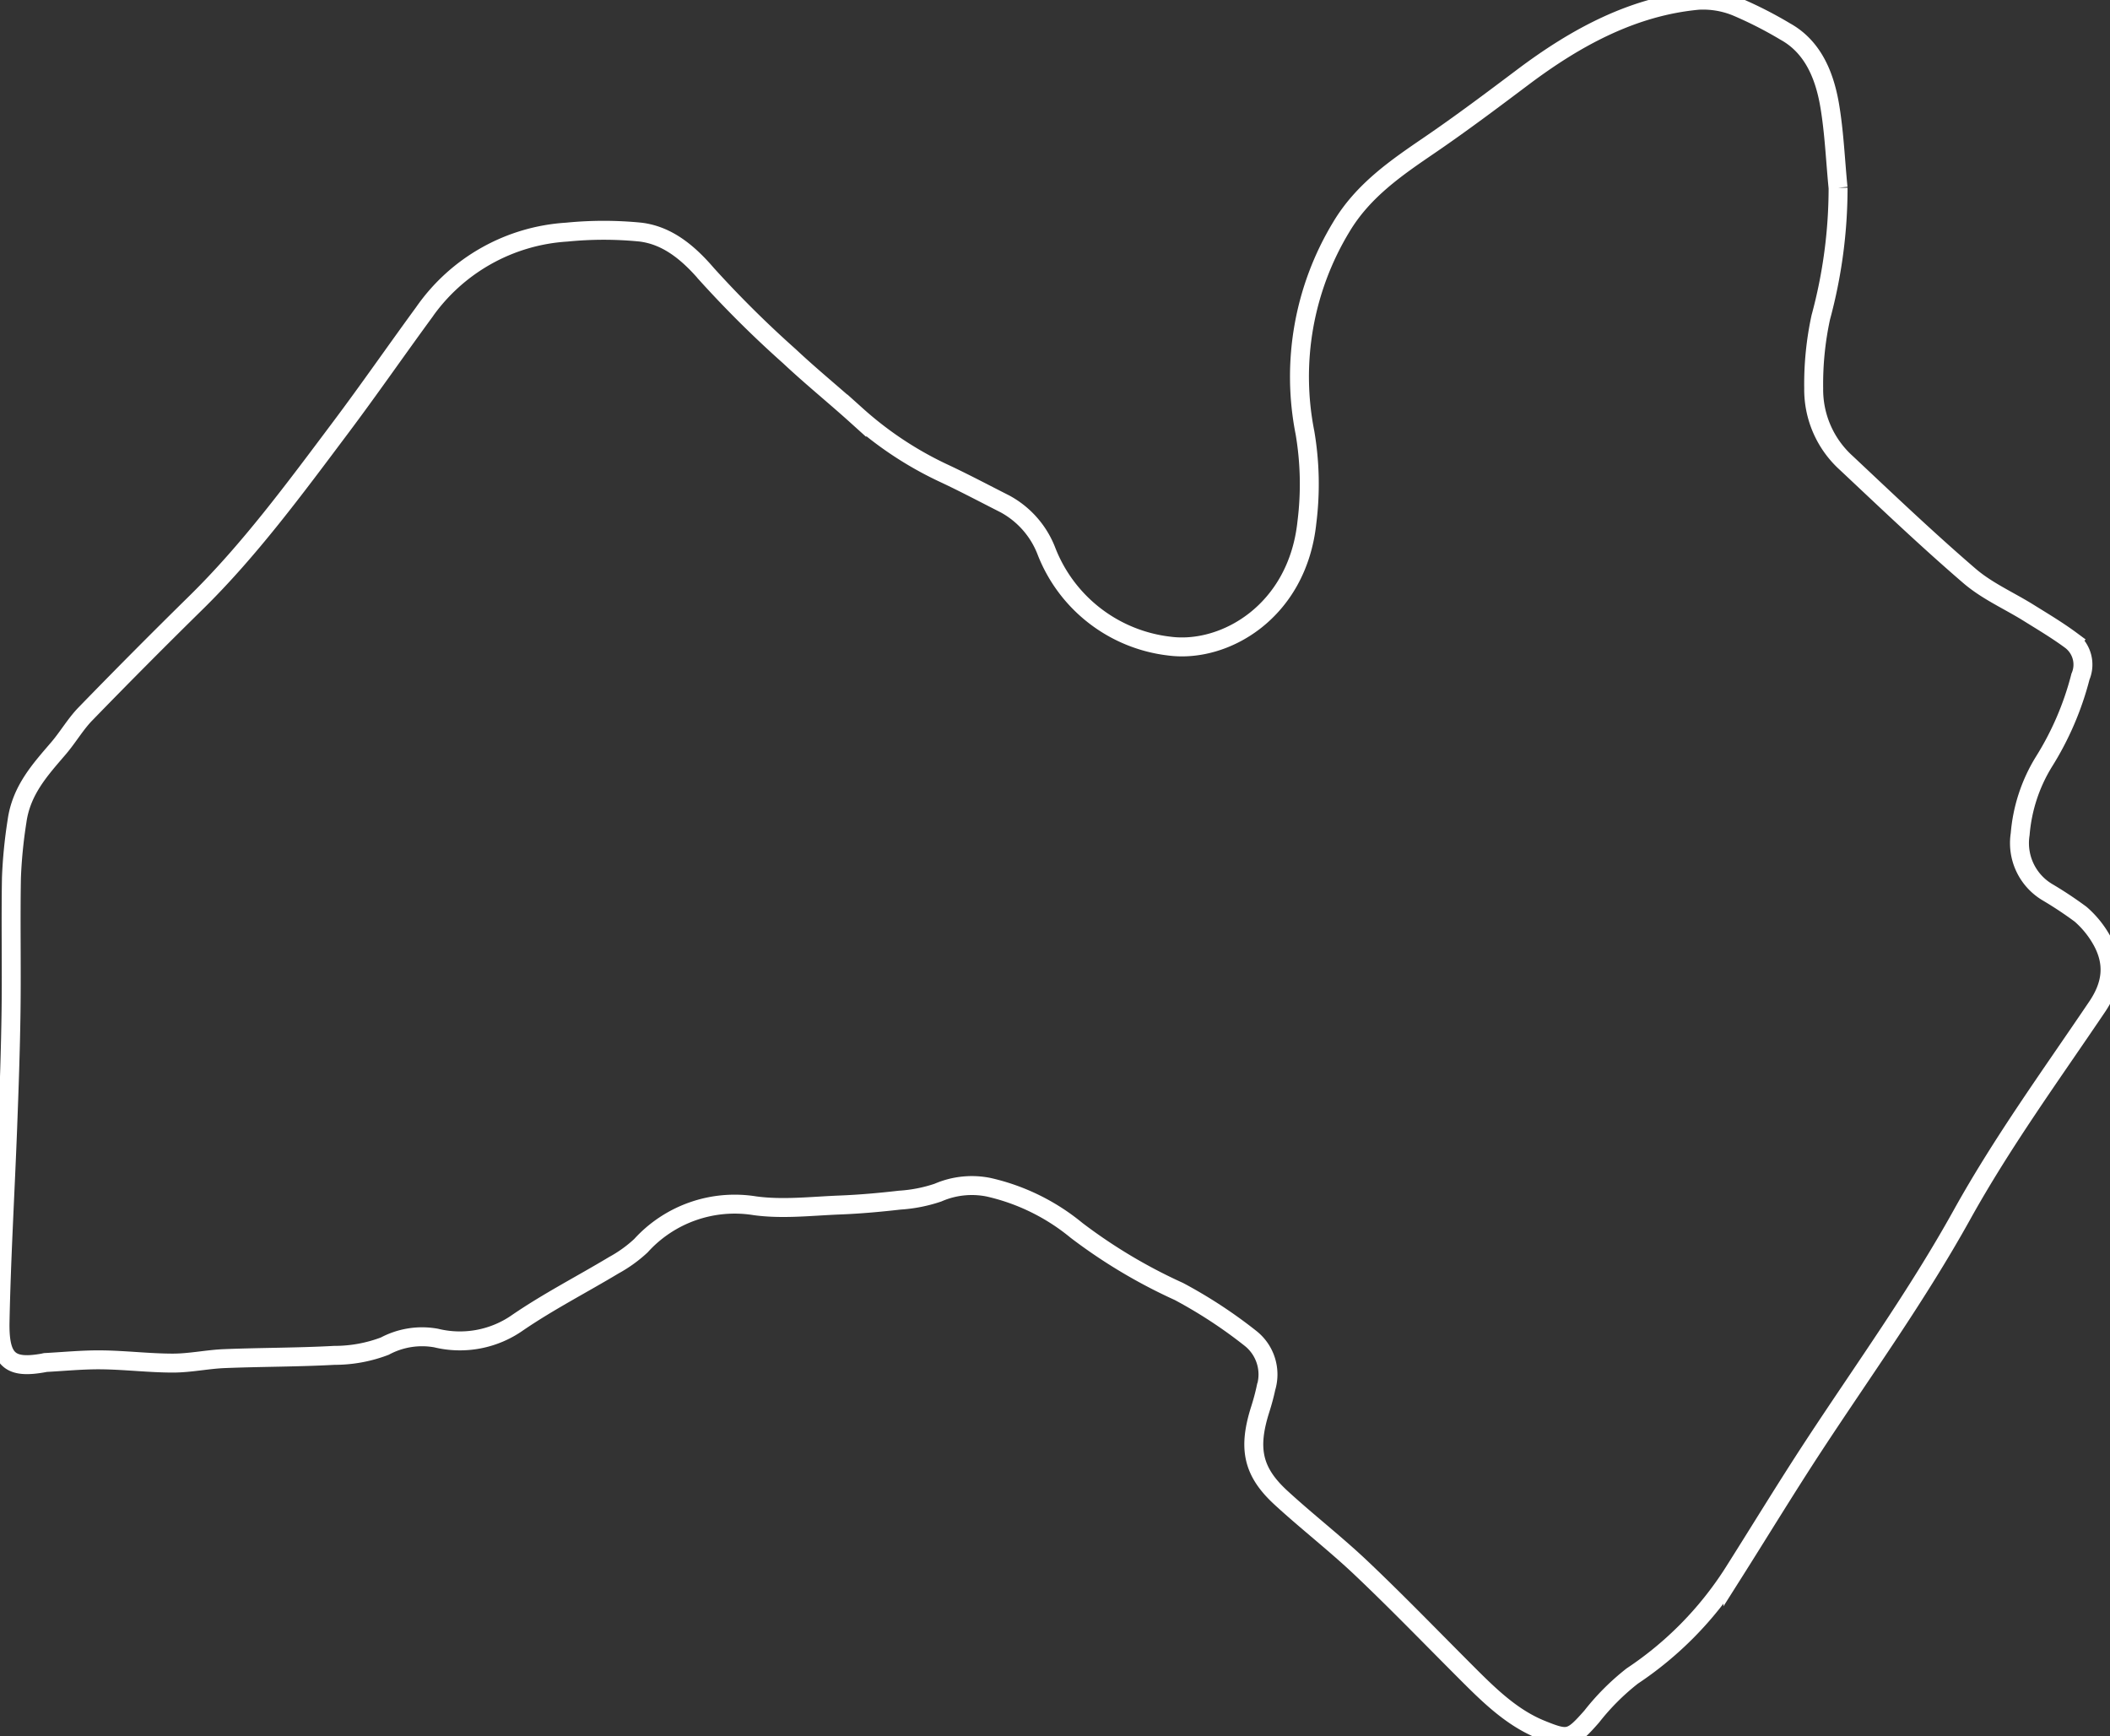 <svg data-name="グループ 68" xmlns="http://www.w3.org/2000/svg" width="222.729" height="183.3"><rect width="100%" height="100%" fill="#333333" stroke="none"/><defs><clipPath id="a"><path data-name="長方形 9" fill="none" stroke="#fff" stroke-width="2" d="M0 0h222.729v183.3H0z"/></clipPath></defs><g data-name="グループ 26" clip-path="url(#a)"><path data-name="パス 60" d="M194.026 19.818A52.248 52.248 0 01192.2 33.5a33.294 33.294 0 00-.749 7.5 10.444 10.444 0 003.442 7.874c4.289 4.031 8.558 8.1 12.993 11.914 1.876 1.613 4.16 2.6 6.245 3.9 1.515.944 3.052 1.856 4.5 2.93a3.221 3.221 0 01.982 3.808 31.744 31.744 0 01-3.89 9.037 17.23 17.23 0 00-2.475 7.591 6.032 6.032 0 002.888 6.14 40.785 40.785 0 013.484 2.311 10.251 10.251 0 012.266 2.8c1.317 2.405 1.065 4.631-.511 6.968-4.878 7.228-10.015 14.29-14.281 21.977-4.746 8.552-10.346 16.3-15.629 24.357-2.916 4.448-5.692 9.016-8.543 13.52a36.864 36.864 0 01-10.62 10.8 25.1 25.1 0 00-4.285 4.285c-2.173 2.469-2.47 2.535-5.36 1.361-3.159-1.284-5.6-3.732-8.05-6.187-3.625-3.629-7.2-7.325-10.908-10.841-2.737-2.594-5.7-4.882-8.47-7.427-3-2.752-3.511-5.213-2.2-9.338.236-.743.444-1.5.608-2.272a4.853 4.853 0 00-1.659-5.241 50.322 50.322 0 00-7.535-4.932 56.082 56.082 0 01-10.811-6.454 22.317 22.317 0 00-9.265-4.548 8.954 8.954 0 00-5.356.566 15.645 15.645 0 01-4.041.794c-2.106.242-4.221.432-6.335.514-2.991.116-6.024.484-8.969.077a13.368 13.368 0 00-12.014 4.222 14.162 14.162 0 01-2.852 2.054c-3.375 2.029-6.872 3.82-10.14 6.052a10.6 10.6 0 01-8.63 1.637 8.336 8.336 0 00-5.41.855 14.9 14.9 0 01-5.329.975c-3.856.212-7.724.188-11.584.343-1.819.072-3.632.472-5.448.473-2.509 0-5.017-.314-7.528-.342-1.987-.024-3.978.178-5.966.282a.907.907 0 00-.127.033c-3.584.655-4.716-.248-4.632-4.37.138-6.794.541-13.58.8-20.37.158-4.165.307-8.333.361-12.5.062-4.669-.043-9.342.042-14.012a50.8 50.8 0 01.584-5.9c.45-3.306 2.46-5.478 4.381-7.722.994-1.16 1.794-2.551 2.844-3.631q5.753-5.925 11.627-11.7c5.665-5.555 10.453-12.054 15.288-18.5 3-3.994 5.855-8.124 8.81-12.16a19.864 19.864 0 0115.1-8.5 39.356 39.356 0 017.771 0c2.78.341 4.97 2.093 6.988 4.445a113.752 113.752 0 008.722 8.652c2.313 2.172 4.763 4.155 7.114 6.277a37.578 37.578 0 009.33 6.146c2.126 1 4.211 2.108 6.313 3.172a9.58 9.58 0 014.4 5.038 15.886 15.886 0 0012.933 9.97c5.861.783 13.543-3.643 14.539-13.053a32.34 32.34 0 00-.2-9.461 30.485 30.485 0 013.821-21.709c2.312-3.883 5.842-6.282 9.333-8.664 3.345-2.284 6.606-4.735 9.862-7.184 5.655-4.251 11.663-7.473 18.504-8.105a9.3 9.3 0 014.064.694 42.426 42.426 0 015.1 2.6c2.849 1.571 4.138 4.495 4.7 7.8.484 2.857.6 5.794.886 8.7" fill="none" stroke="#fff" stroke-width="2"/></g></svg>